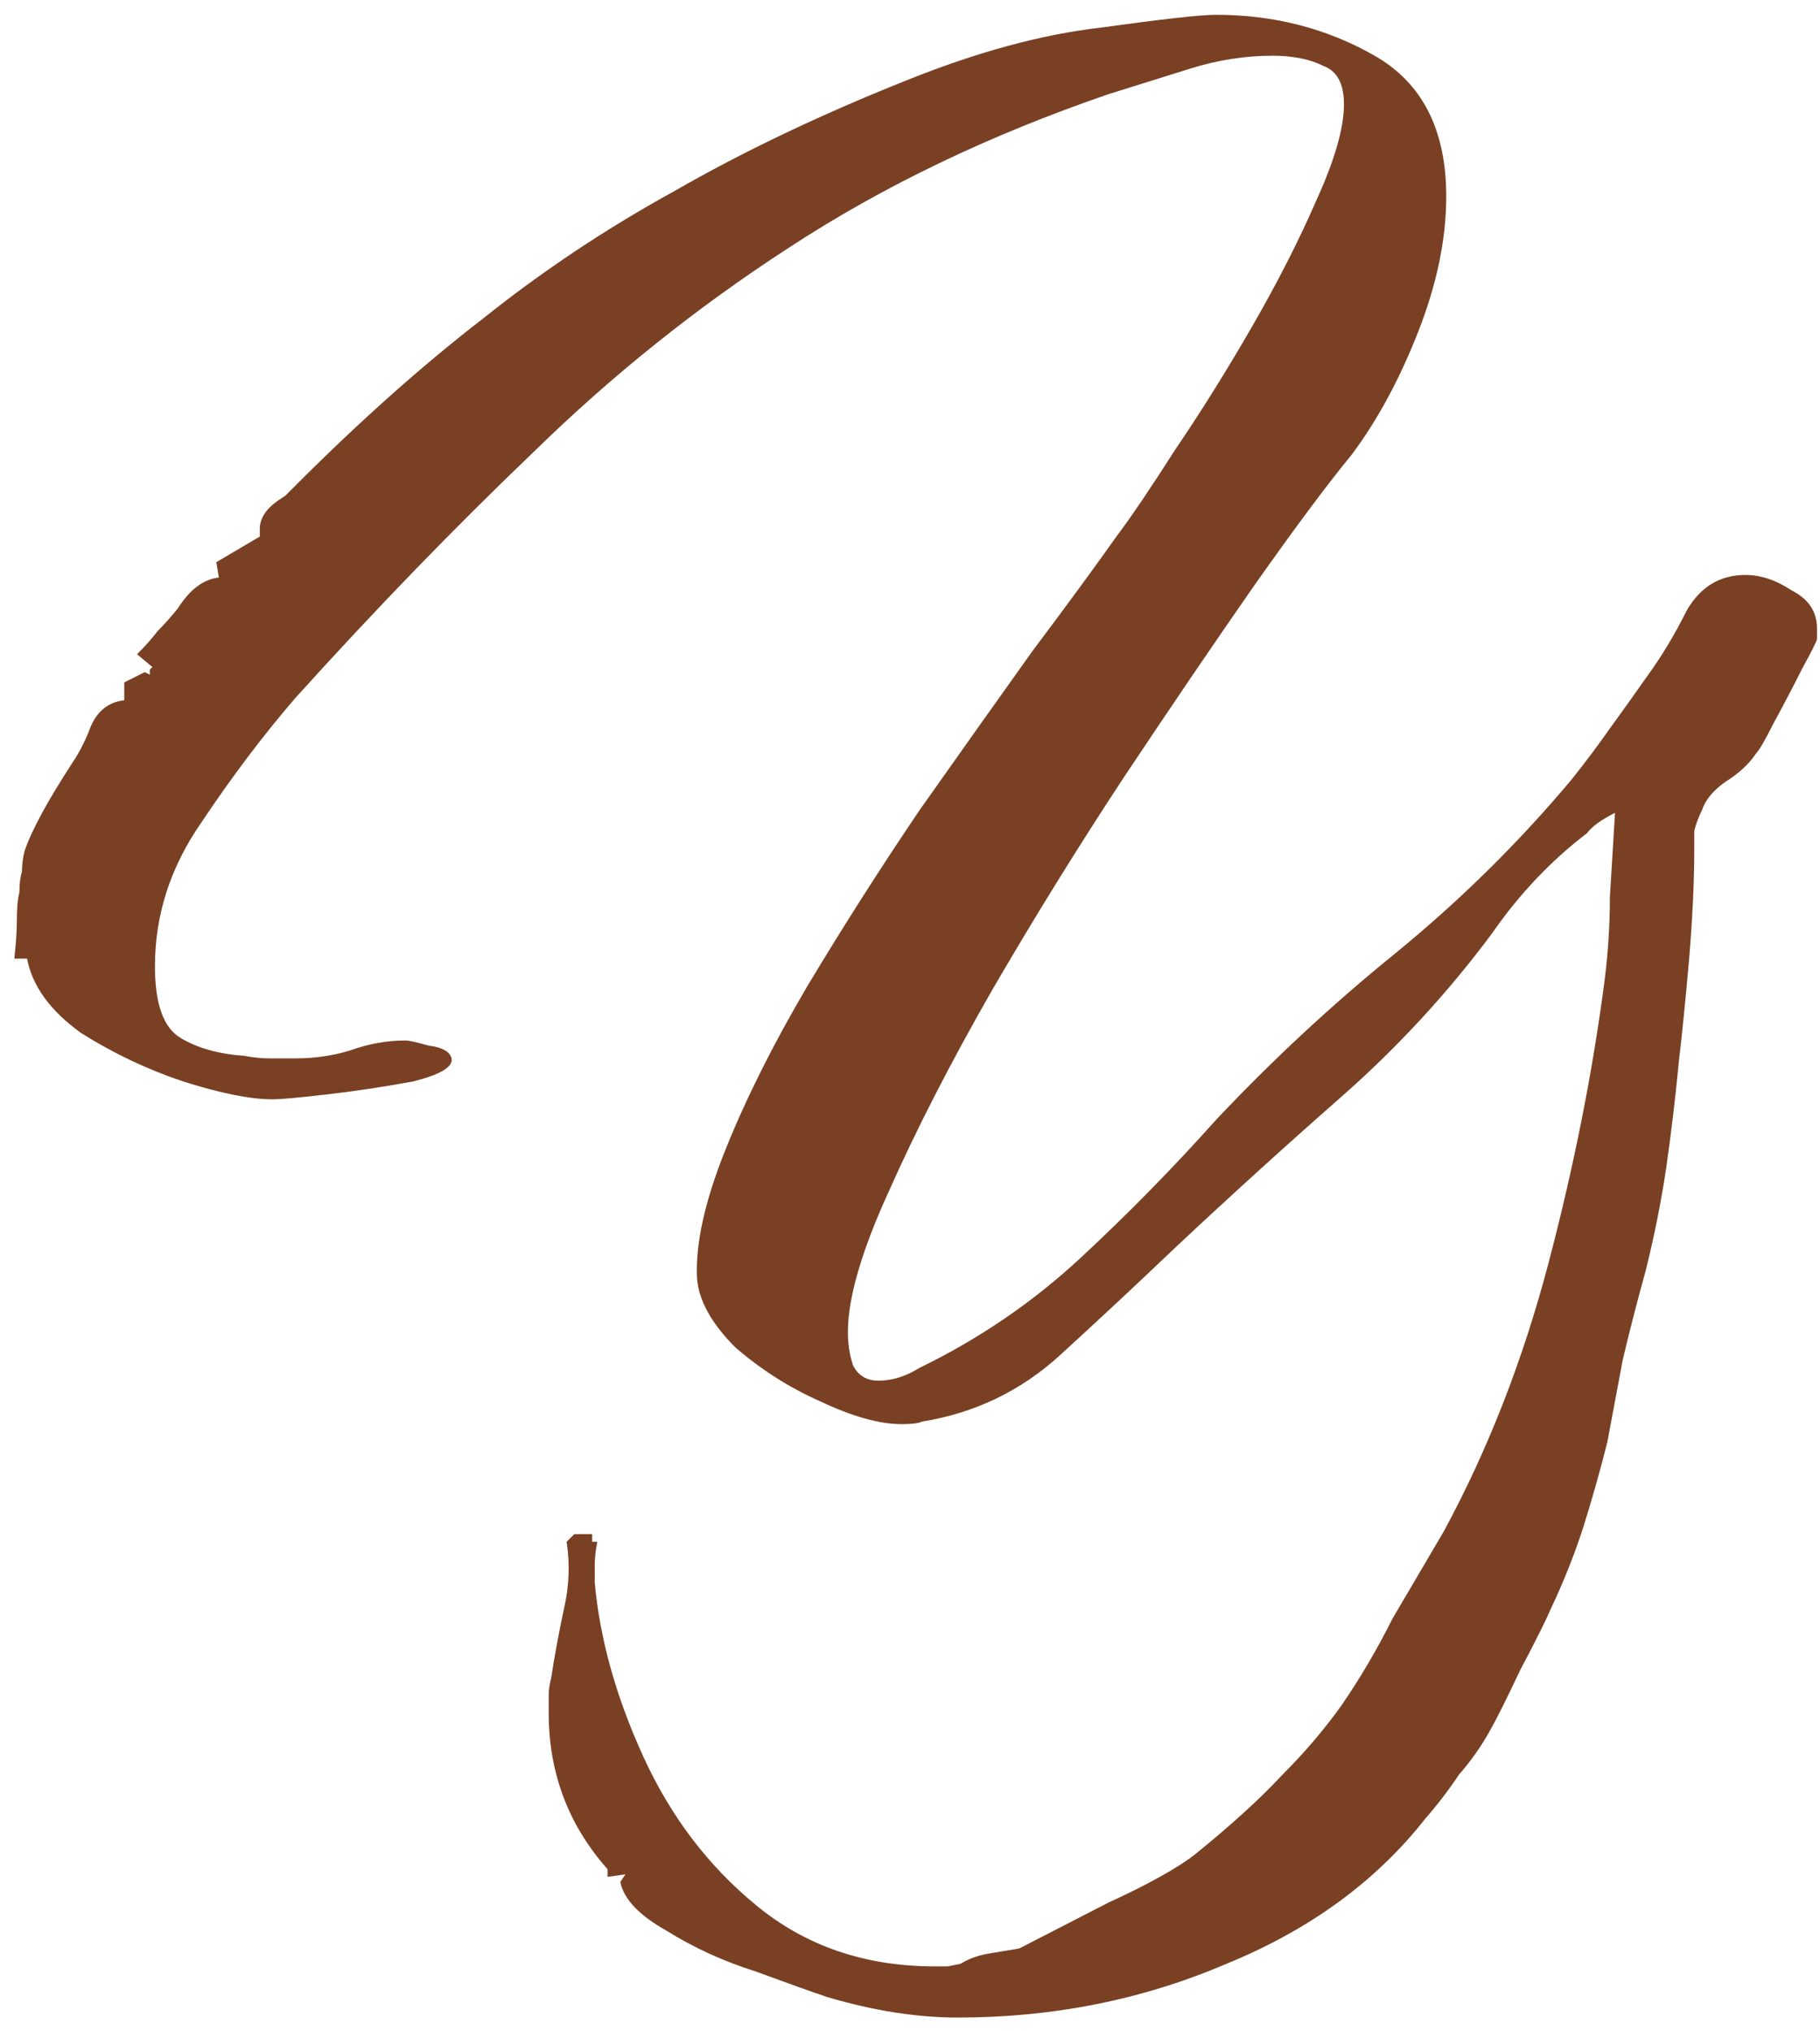 <?xml version="1.0" encoding="UTF-8"?> <svg xmlns="http://www.w3.org/2000/svg" width="121" height="135" viewBox="0 0 121 135" fill="none"><path d="M63.681 134.094C60.961 134.094 58.071 133.64 55.011 132.734C53.991 132.394 52.404 131.827 50.251 131.034C48.097 130.354 46.114 129.447 44.301 128.314C42.487 127.294 41.467 126.217 41.241 125.084L41.581 124.574L40.391 124.744V124.234C37.784 121.287 36.481 117.83 36.481 113.864C36.481 113.41 36.481 113.014 36.481 112.674C36.481 112.334 36.537 111.937 36.651 111.484C36.877 110.01 37.161 108.48 37.501 106.894C37.841 105.42 37.897 103.947 37.671 102.474L38.181 101.964H39.371V102.474H39.711C39.597 103.04 39.541 103.55 39.541 104.004C39.541 104.457 39.541 104.854 39.541 105.194C39.881 108.934 40.957 112.787 42.771 116.754C44.584 120.72 47.077 124.007 50.251 126.614C53.537 129.334 57.504 130.694 62.151 130.694H63.001L63.851 130.524C64.417 130.184 65.041 129.957 65.721 129.844C66.401 129.73 67.081 129.617 67.761 129.504L73.711 126.444C74.957 125.877 76.091 125.31 77.111 124.744C78.131 124.177 78.924 123.667 79.491 123.214C81.871 121.287 83.797 119.53 85.271 117.944C86.744 116.47 88.047 114.94 89.181 113.354C90.427 111.54 91.561 109.614 92.581 107.574C93.714 105.647 94.847 103.72 95.981 101.794C98.927 96.354 101.251 90.404 102.951 83.944C104.651 77.484 105.897 71.194 106.691 65.074C106.917 63.26 107.031 61.447 107.031 59.634C107.144 57.707 107.257 55.837 107.371 54.024C106.464 54.477 105.841 54.93 105.501 55.384C103.121 57.197 101.024 59.407 99.211 62.014C96.264 65.98 92.921 69.607 89.181 72.894C85.441 76.18 81.757 79.524 78.131 82.924C75.637 85.304 73.087 87.684 70.481 90.064C67.874 92.444 64.814 93.917 61.301 94.484C61.074 94.597 60.621 94.654 59.941 94.654C58.467 94.654 56.654 94.144 54.501 93.124C52.461 92.217 50.591 91.027 48.891 89.554C47.304 87.967 46.454 86.437 46.341 84.964C46.227 82.697 46.851 79.864 48.211 76.464C49.571 73.064 51.384 69.437 53.651 65.584C56.031 61.617 58.524 57.707 61.131 53.854C63.851 50 66.344 46.487 68.611 43.314C70.991 40.14 72.861 37.59 74.221 35.664C75.241 34.304 76.544 32.377 78.131 29.884C79.831 27.39 81.531 24.67 83.231 21.724C84.931 18.777 86.347 16 87.481 13.394C88.727 10.674 89.351 8.52 89.351 6.934C89.351 5.574 88.897 4.724 87.991 4.384C87.084 3.93 85.951 3.704 84.591 3.704C82.777 3.704 80.964 3.987 79.151 4.554C77.337 5.12 75.524 5.687 73.711 6.254C65.777 8.974 58.694 12.374 52.461 16.454C46.341 20.42 40.674 24.954 35.461 30.054C30.247 35.04 24.977 40.48 19.651 46.374C17.497 48.867 15.401 51.644 13.361 54.704C11.321 57.65 10.301 60.824 10.301 64.224C10.301 66.717 10.867 68.304 12.001 68.984C13.134 69.664 14.551 70.06 16.251 70.174C16.817 70.287 17.384 70.344 17.951 70.344C18.517 70.344 19.084 70.344 19.651 70.344C20.897 70.344 22.087 70.174 23.221 69.834C24.467 69.38 25.714 69.154 26.961 69.154C27.187 69.154 27.697 69.267 28.491 69.494C29.397 69.607 29.907 69.89 30.021 70.344C30.134 70.91 29.284 71.42 27.471 71.874C25.657 72.214 23.787 72.497 21.861 72.724C19.934 72.95 18.687 73.064 18.121 73.064C16.647 73.064 14.664 72.667 12.171 71.874C9.791 71.08 7.524 70.004 5.371 68.644C3.331 67.17 2.141 65.527 1.801 63.714H0.951C1.064 62.694 1.121 61.844 1.121 61.164C1.121 60.37 1.177 59.747 1.291 59.294C1.291 58.727 1.347 58.274 1.461 57.934C1.461 57.48 1.517 57.027 1.631 56.574C2.084 55.214 3.161 53.23 4.861 50.624C5.314 49.944 5.711 49.15 6.051 48.244C6.504 47.224 7.241 46.657 8.261 46.544V45.354L9.621 44.674L9.961 44.844V44.504L10.131 44.334L9.111 43.484C9.677 42.917 10.131 42.407 10.471 41.954C10.924 41.5 11.377 40.99 11.831 40.424C12.624 39.177 13.531 38.497 14.551 38.384L14.381 37.364L17.271 35.664V35.154C17.271 34.474 17.667 33.85 18.461 33.284L18.971 32.944L19.651 32.264C23.957 27.957 28.094 24.274 32.061 21.214C36.027 18.04 40.277 15.207 44.811 12.714C49.344 10.107 54.444 7.67 60.111 5.404C64.871 3.477 69.234 2.287 73.201 1.834C77.281 1.267 79.831 0.984 80.851 0.984C84.704 0.984 88.217 1.89 91.391 3.704C94.564 5.517 96.151 8.634 96.151 13.054C96.151 15.887 95.527 18.89 94.281 22.064C93.034 25.237 91.561 27.957 89.861 30.224C88.274 32.15 86.121 35.04 83.401 38.894C80.794 42.634 77.904 46.884 74.731 51.644C71.671 56.29 68.724 61.05 65.891 65.924C63.171 70.684 60.904 75.104 59.091 79.184C57.277 83.15 56.371 86.267 56.371 88.534C56.371 89.327 56.484 90.064 56.711 90.744C57.051 91.424 57.617 91.764 58.411 91.764C59.317 91.764 60.224 91.48 61.131 90.914C65.097 88.987 68.667 86.55 71.841 83.604C75.014 80.657 78.017 77.597 80.851 74.424C84.591 70.457 88.557 66.774 92.751 63.374C97.057 59.86 100.967 56.007 104.481 51.814C105.387 50.68 106.237 49.547 107.031 48.414C107.937 47.167 108.787 45.977 109.581 44.844C110.487 43.597 111.337 42.18 112.131 40.594C113.037 39.007 114.341 38.214 116.041 38.214C117.061 38.214 118.081 38.554 119.101 39.234C120.234 39.8 120.801 40.65 120.801 41.784V42.464C120.801 42.577 120.461 43.257 119.781 44.504C119.214 45.637 118.591 46.827 117.911 48.074C117.344 49.207 116.947 49.887 116.721 50.114C116.267 50.794 115.587 51.417 114.681 51.984C113.887 52.55 113.377 53.174 113.151 53.854C112.924 54.307 112.754 54.76 112.641 55.214C112.641 55.554 112.641 55.95 112.641 56.404C112.641 58.557 112.527 60.994 112.301 63.714C112.074 66.32 111.847 68.587 111.621 70.514C111.394 72.894 111.111 75.274 110.771 77.654C110.431 79.92 109.977 82.187 109.411 84.454C108.844 86.494 108.334 88.477 107.881 90.404C107.541 92.217 107.201 94.03 106.861 95.844C106.407 97.657 105.897 99.47 105.331 101.284C104.764 103.097 104.027 104.967 103.121 106.894C102.781 107.687 102.101 109.047 101.081 110.974C100.174 112.9 99.494 114.26 99.041 115.054C98.474 116.074 97.794 117.037 97.001 117.944C96.321 118.964 95.584 119.927 94.791 120.834C91.504 125.027 87.084 128.257 81.531 130.524C75.977 132.904 70.027 134.094 63.681 134.094Z" fill="#7A4023"></path></svg> 